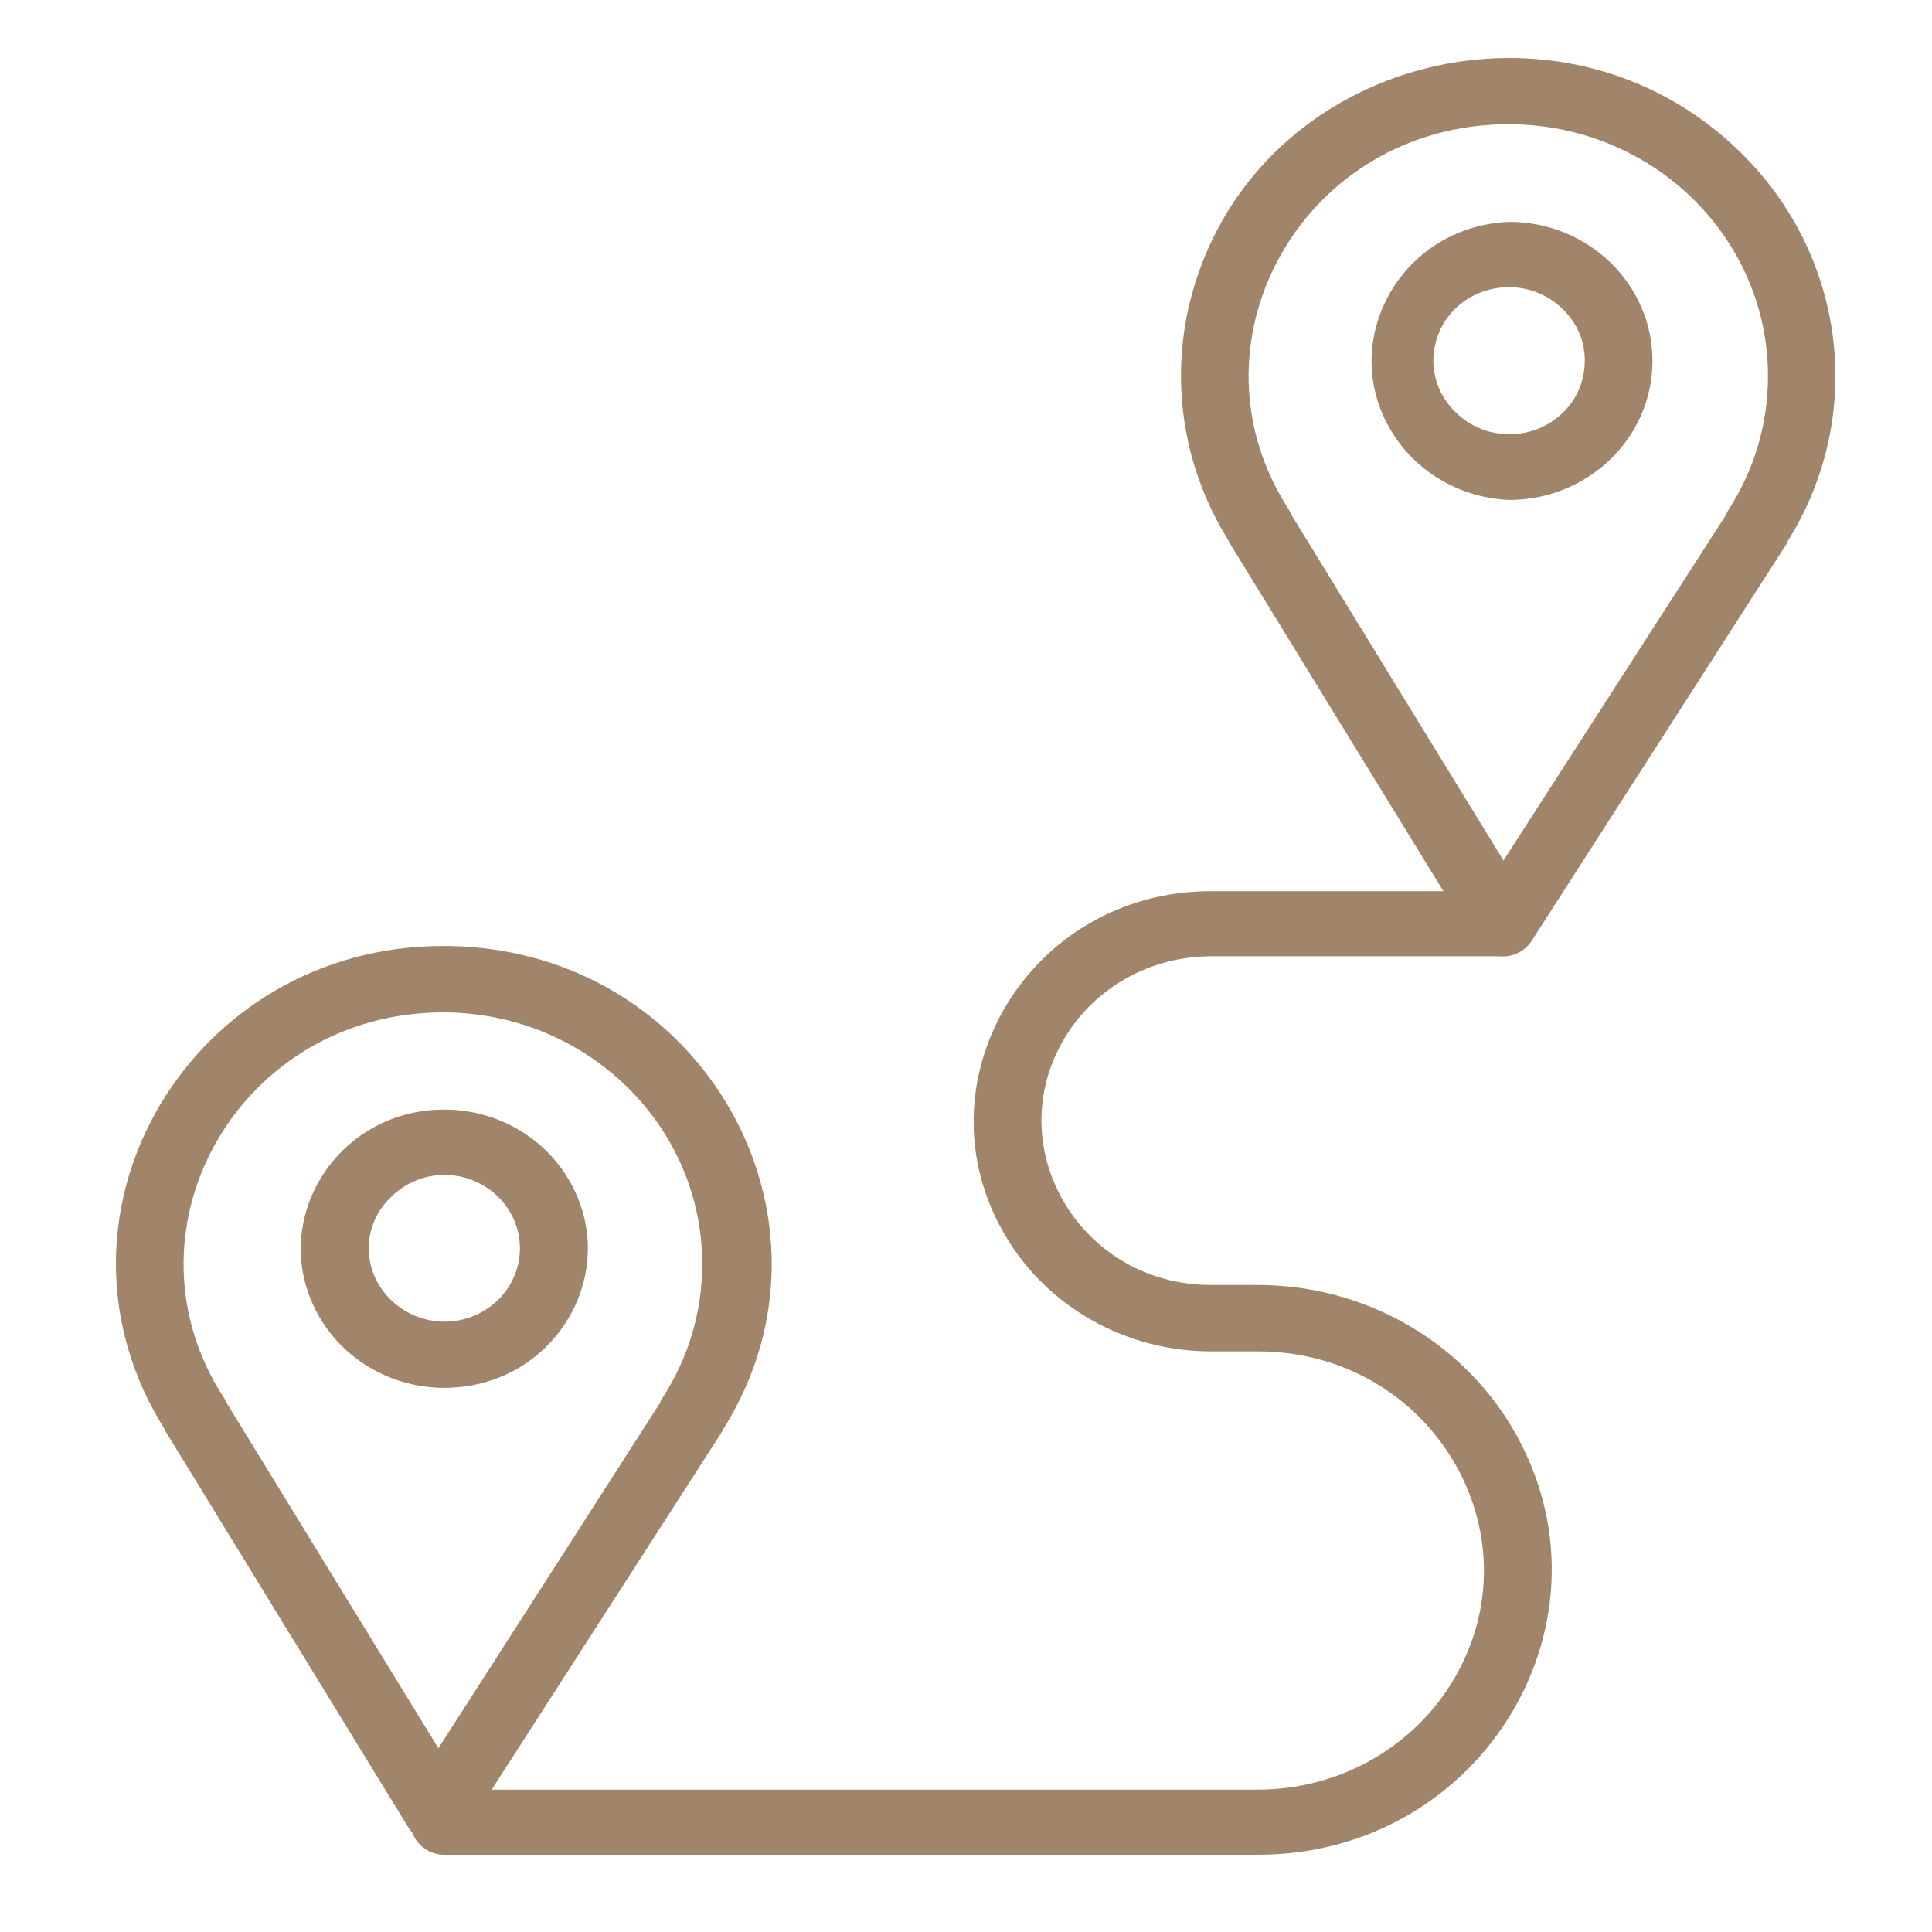 <?xml version="1.0" encoding="UTF-8"?> <svg xmlns="http://www.w3.org/2000/svg" viewBox="1950 2450 100 100" width="100" height="100"><path fill="#a0856a" stroke="none" fill-opacity="1" stroke-width="1" stroke-opacity="1" alignment-baseline="" baseline-shift="" color="rgb(51, 51, 51)" fill-rule="evenodd" font-size-adjust="none" id="tSvg182c6e86ce2" title="Path 19" d="M 2040.085 2457.883 C 2030.918 2448.891 2015.163 2452.907 2011.727 2465.11 C 2010.5 2469.467 2011.174 2474.122 2013.59 2477.981 C 2013.616 2478.053 2013.651 2478.122 2013.695 2478.185 C 2017.367 2484.166 2021.039 2490.147 2024.711 2496.128 C 2020.701 2496.128 2016.69 2496.128 2012.679 2496.128 C 2003.236 2496.128 1997.335 2506.053 2002.056 2513.992 C 2004.247 2517.677 2008.297 2519.947 2012.679 2519.947 C 2013.489 2519.947 2014.299 2519.947 2015.109 2519.947 C 2024.102 2519.947 2029.722 2529.399 2025.226 2536.96 C 2023.139 2540.47 2019.282 2542.631 2015.109 2542.631 C 2001.888 2542.631 1988.668 2542.631 1975.448 2542.631 C 1979.404 2536.484 1983.361 2530.336 1987.317 2524.189 C 1987.375 2524.098 1987.422 2524.008 1987.469 2523.917 C 1994.222 2513.097 1986.38 2499.237 1973.352 2498.968 C 1973.229 2498.965 1973.106 2498.964 1972.983 2498.964 C 1959.961 2498.933 1951.788 2512.599 1958.271 2523.564 C 1958.341 2523.682 1958.412 2523.8 1958.485 2523.917 C 1958.52 2523.985 1958.556 2524.053 1958.591 2524.121 C 1962.781 2530.956 1966.971 2537.792 1971.161 2544.628 C 1971.212 2544.714 1971.275 2544.794 1971.347 2544.866 C 1971.596 2545.548 1972.261 2546.003 1973.006 2546 C 1987.04 2546 2001.075 2546 2015.109 2546 C 2026.8 2546 2034.106 2533.713 2028.261 2523.883 C 2025.548 2519.321 2020.534 2516.51 2015.109 2516.51 C 2014.299 2516.51 2013.489 2516.51 2012.679 2516.51 C 2005.934 2516.51 2001.719 2509.421 2005.091 2503.75 C 2006.656 2501.118 2009.549 2499.497 2012.679 2499.497 C 2017.648 2499.497 2022.616 2499.497 2027.585 2499.497 C 2027.717 2499.509 2027.85 2499.509 2027.982 2499.497 C 2028.51 2499.437 2028.982 2499.15 2029.268 2498.714 C 2033.652 2491.886 2038.037 2485.058 2042.422 2478.231 C 2042.482 2478.147 2042.529 2478.055 2042.562 2477.958C 2046.575 2471.507 2045.554 2463.232 2040.085 2457.883Z M 1961.721 2522.601 C 1961.687 2522.509 1961.639 2522.421 1961.581 2522.34 C 1956.086 2513.865 1962.102 2502.792 1972.41 2502.41 C 1972.593 2502.403 1972.776 2502.4 1972.96 2502.401 C 1980.373 2502.419 1986.367 2508.269 1986.347 2515.467 C 1986.342 2517.913 1985.626 2520.307 1984.28 2522.374 C 1984.232 2522.459 1984.189 2522.546 1984.151 2522.635 C 1980.331 2528.586 1976.511 2534.537 1972.691 2540.488C 1969.034 2534.525 1965.378 2528.563 1961.721 2522.601Z M 2041.51 2469.52 C 2041.505 2471.965 2040.789 2474.36 2039.443 2476.427 C 2039.395 2476.512 2039.352 2476.599 2039.314 2476.688 C 2035.482 2482.639 2031.651 2488.59 2027.819 2494.541 C 2024.162 2488.578 2020.506 2482.616 2016.849 2476.654 C 2016.807 2476.567 2016.764 2476.48 2016.721 2476.393 C 2011.208 2467.929 2017.2 2456.844 2027.507 2456.441 C 2027.7 2456.434 2027.894 2456.43 2028.088 2456.431C 2035.524 2456.431 2041.543 2462.3 2041.51 2469.52Z"></path><path fill="#a0856a" stroke="none" fill-opacity="1" stroke-width="1" stroke-opacity="1" alignment-baseline="" baseline-shift="" color="rgb(51, 51, 51)" fill-rule="evenodd" font-size-adjust="none" id="tSvge33d676c9c" title="Path 20" d="M 2028.126 2461.483 C 2022.42 2461.703 2019.099 2467.838 2022.148 2472.526 C 2023.451 2474.53 2025.686 2475.783 2028.126 2475.877 C 2032.209 2475.87 2035.519 2472.661 2035.532 2468.697C 2035.538 2464.719 2032.222 2461.49 2028.126 2461.483Z M 2032.027 2468.686 C 2032.034 2470.785 2030.276 2472.487 2028.114 2472.474 C 2027.071 2472.476 2026.071 2472.067 2025.345 2471.34 C 2023.214 2469.285 2024.173 2465.761 2027.071 2464.996 C 2027.411 2464.906 2027.762 2464.862 2028.114 2464.863 C 2029.156 2464.866 2030.153 2465.275 2030.883 2465.998C 2031.624 2466.708 2032.044 2467.675 2032.027 2468.686Z M 1972.998 2521.835 C 1978.708 2521.835 1982.277 2515.833 1979.422 2511.031 C 1978.096 2508.803 1975.648 2507.431 1972.998 2507.431 C 1967.287 2507.431 1963.718 2513.432 1966.573 2518.234C 1967.898 2520.462 1970.347 2521.835 1972.998 2521.835Z M 1969.084 2514.622 C 1969.083 2513.612 1969.505 2512.646 1970.252 2511.945 C 1970.978 2511.224 1971.971 2510.815 1973.009 2510.811 C 1975.168 2510.823 1976.911 2512.526 1976.911 2514.622 C 1976.905 2516.716 1975.154 2518.41 1972.998 2518.41 C 1971.956 2518.403 1970.96 2517.995 1970.229 2517.276C 1969.5 2516.573 1969.089 2515.618 1969.084 2514.622Z"></path><defs> </defs></svg> 